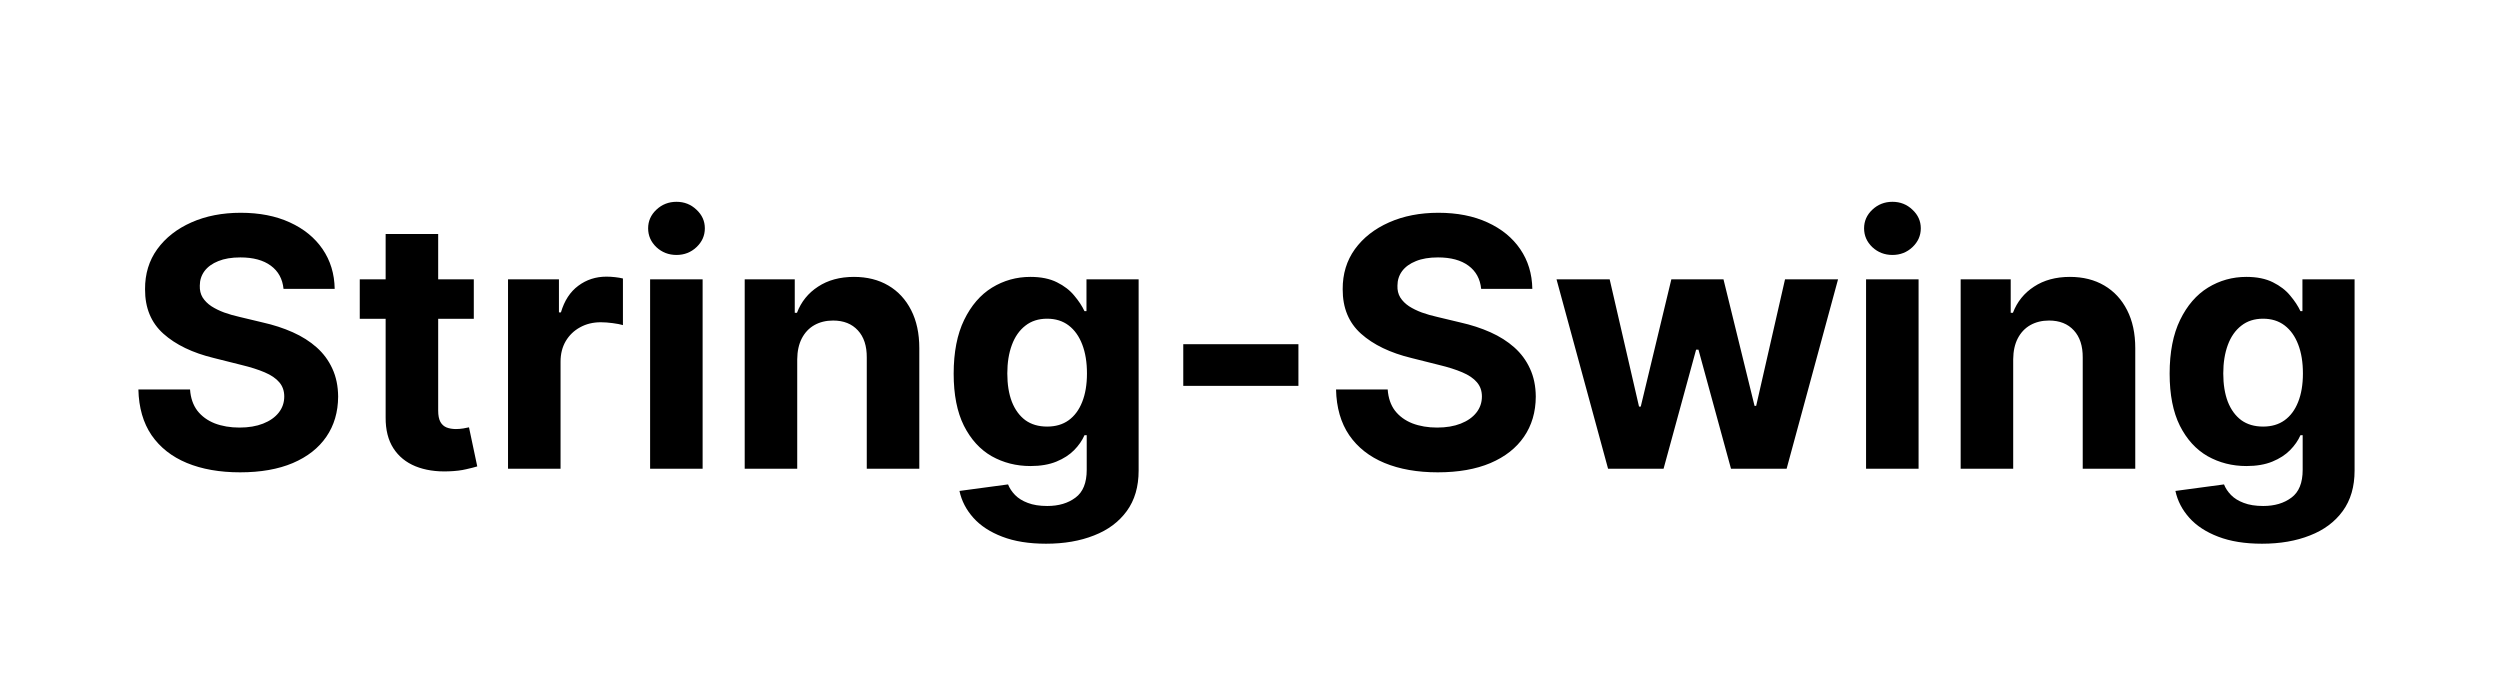 <svg width="144" height="40" viewBox="0 0 144 40" fill="none" xmlns="http://www.w3.org/2000/svg">
<path d="M16.331 16.638C16.274 16.065 16.03 15.62 15.599 15.303C15.168 14.985 14.584 14.827 13.845 14.827C13.343 14.827 12.919 14.898 12.573 15.04C12.228 15.177 11.963 15.369 11.778 15.615C11.598 15.861 11.508 16.141 11.508 16.453C11.499 16.713 11.553 16.941 11.671 17.135C11.795 17.329 11.963 17.497 12.176 17.639C12.389 17.776 12.635 17.897 12.914 18.001C13.194 18.101 13.492 18.186 13.809 18.257L15.116 18.57C15.751 18.712 16.333 18.901 16.863 19.138C17.394 19.375 17.853 19.666 18.241 20.011C18.629 20.357 18.93 20.764 19.143 21.233C19.361 21.702 19.472 22.239 19.477 22.845C19.472 23.735 19.245 24.507 18.795 25.16C18.35 25.809 17.706 26.313 16.863 26.673C16.025 27.028 15.014 27.206 13.831 27.206C12.656 27.206 11.634 27.026 10.762 26.666C9.896 26.306 9.219 25.774 8.731 25.068C8.248 24.358 7.995 23.48 7.971 22.433H10.947C10.98 22.921 11.12 23.328 11.366 23.655C11.617 23.977 11.951 24.221 12.367 24.386C12.789 24.547 13.265 24.628 13.795 24.628C14.316 24.628 14.768 24.552 15.152 24.401C15.54 24.249 15.841 24.038 16.054 23.768C16.267 23.499 16.373 23.188 16.373 22.838C16.373 22.511 16.276 22.237 16.082 22.014C15.893 21.792 15.613 21.602 15.244 21.446C14.879 21.29 14.432 21.148 13.902 21.02L12.318 20.622C11.091 20.324 10.123 19.858 9.413 19.223C8.703 18.588 8.35 17.734 8.355 16.659C8.35 15.778 8.584 15.009 9.058 14.351C9.536 13.693 10.192 13.179 11.025 12.81C11.858 12.44 12.806 12.256 13.866 12.256C14.946 12.256 15.888 12.44 16.693 12.81C17.503 13.179 18.132 13.693 18.582 14.351C19.032 15.009 19.264 15.771 19.278 16.638H16.331ZM27.291 16.091V18.364H20.722V16.091H27.291ZM22.213 13.477H25.239V23.648C25.239 23.927 25.281 24.145 25.366 24.301C25.452 24.453 25.57 24.559 25.722 24.621C25.878 24.682 26.058 24.713 26.261 24.713C26.403 24.713 26.546 24.701 26.688 24.678C26.829 24.649 26.938 24.628 27.014 24.614L27.49 26.865C27.338 26.912 27.125 26.967 26.851 27.028C26.576 27.095 26.242 27.135 25.849 27.149C25.12 27.178 24.481 27.081 23.932 26.858C23.387 26.635 22.963 26.29 22.66 25.821C22.358 25.352 22.208 24.76 22.213 24.046V13.477ZM29.262 27V16.091H32.195V17.994H32.309C32.508 17.317 32.842 16.806 33.31 16.46C33.779 16.11 34.319 15.935 34.93 15.935C35.081 15.935 35.245 15.944 35.42 15.963C35.595 15.982 35.749 16.008 35.881 16.041V18.726C35.739 18.683 35.543 18.645 35.292 18.612C35.041 18.579 34.811 18.562 34.603 18.562C34.158 18.562 33.76 18.66 33.41 18.854C33.064 19.043 32.789 19.308 32.586 19.649C32.387 19.99 32.288 20.383 32.288 20.828V27H29.262ZM37.446 27V16.091H40.471V27H37.446ZM38.966 14.685C38.516 14.685 38.13 14.536 37.808 14.237C37.491 13.934 37.332 13.572 37.332 13.151C37.332 12.734 37.491 12.376 37.808 12.078C38.13 11.775 38.516 11.624 38.966 11.624C39.415 11.624 39.799 11.775 40.116 12.078C40.438 12.376 40.599 12.734 40.599 13.151C40.599 13.572 40.438 13.934 40.116 14.237C39.799 14.536 39.415 14.685 38.966 14.685ZM45.92 20.693V27H42.895V16.091H45.778V18.016H45.906C46.148 17.381 46.553 16.879 47.121 16.51C47.689 16.136 48.378 15.949 49.188 15.949C49.945 15.949 50.606 16.115 51.169 16.446C51.733 16.777 52.17 17.251 52.483 17.866C52.795 18.477 52.952 19.206 52.952 20.054V27H49.926V20.594C49.931 19.926 49.76 19.405 49.415 19.031C49.069 18.652 48.593 18.463 47.987 18.463C47.58 18.463 47.22 18.551 46.908 18.726C46.6 18.901 46.358 19.157 46.183 19.493C46.013 19.824 45.925 20.224 45.92 20.693ZM60.251 31.318C59.271 31.318 58.431 31.183 57.73 30.913C57.034 30.648 56.48 30.286 56.068 29.827C55.656 29.367 55.388 28.851 55.265 28.278L58.064 27.902C58.149 28.12 58.284 28.323 58.468 28.513C58.653 28.702 58.897 28.854 59.2 28.967C59.508 29.086 59.882 29.145 60.322 29.145C60.98 29.145 61.522 28.984 61.949 28.662C62.379 28.345 62.595 27.812 62.595 27.064V25.068H62.467C62.334 25.371 62.136 25.658 61.87 25.928C61.605 26.197 61.264 26.418 60.848 26.588C60.431 26.759 59.934 26.844 59.356 26.844C58.537 26.844 57.791 26.654 57.119 26.276C56.451 25.892 55.919 25.307 55.521 24.521C55.128 23.731 54.931 22.732 54.931 21.524C54.931 20.288 55.133 19.256 55.535 18.428C55.938 17.599 56.473 16.979 57.14 16.567C57.813 16.155 58.549 15.949 59.349 15.949C59.96 15.949 60.471 16.053 60.883 16.261C61.295 16.465 61.627 16.721 61.877 17.028C62.133 17.331 62.33 17.63 62.467 17.923H62.581V16.091H65.585V27.107C65.585 28.035 65.358 28.811 64.903 29.436C64.448 30.061 63.819 30.53 63.014 30.842C62.214 31.16 61.293 31.318 60.251 31.318ZM60.315 24.571C60.803 24.571 61.215 24.45 61.551 24.209C61.892 23.963 62.152 23.612 62.332 23.158C62.517 22.698 62.609 22.149 62.609 21.51C62.609 20.871 62.519 20.317 62.339 19.848C62.159 19.375 61.899 19.008 61.558 18.747C61.217 18.487 60.803 18.357 60.315 18.357C59.818 18.357 59.399 18.491 59.058 18.761C58.717 19.026 58.459 19.396 58.284 19.869C58.108 20.343 58.021 20.89 58.021 21.51C58.021 22.14 58.108 22.684 58.284 23.143C58.464 23.598 58.722 23.951 59.058 24.202C59.399 24.448 59.818 24.571 60.315 24.571ZM74.789 19.827V22.227H68.156V19.827H74.789ZM85.315 16.638C85.258 16.065 85.014 15.62 84.584 15.303C84.153 14.985 83.568 14.827 82.829 14.827C82.327 14.827 81.903 14.898 81.558 15.04C81.212 15.177 80.947 15.369 80.762 15.615C80.582 15.861 80.493 16.141 80.493 16.453C80.483 16.713 80.537 16.941 80.656 17.135C80.779 17.329 80.947 17.497 81.16 17.639C81.373 17.776 81.619 17.897 81.899 18.001C82.178 18.101 82.476 18.186 82.794 18.257L84.1 18.57C84.735 18.712 85.317 18.901 85.848 19.138C86.378 19.375 86.837 19.666 87.225 20.011C87.614 20.357 87.914 20.764 88.127 21.233C88.345 21.702 88.457 22.239 88.461 22.845C88.457 23.735 88.229 24.507 87.779 25.16C87.334 25.809 86.691 26.313 85.848 26.673C85.01 27.028 83.999 27.206 82.815 27.206C81.641 27.206 80.618 27.026 79.747 26.666C78.88 26.306 78.203 25.774 77.716 25.068C77.233 24.358 76.979 23.48 76.956 22.433H79.931C79.965 22.921 80.104 23.328 80.35 23.655C80.601 23.977 80.935 24.221 81.352 24.386C81.773 24.547 82.249 24.628 82.779 24.628C83.3 24.628 83.752 24.552 84.136 24.401C84.524 24.249 84.825 24.038 85.038 23.768C85.251 23.499 85.358 23.188 85.358 22.838C85.358 22.511 85.26 22.237 85.066 22.014C84.877 21.792 84.598 21.602 84.228 21.446C83.864 21.29 83.416 21.148 82.886 21.02L81.302 20.622C80.076 20.324 79.108 19.858 78.397 19.223C77.687 18.588 77.334 17.734 77.339 16.659C77.334 15.778 77.569 15.009 78.042 14.351C78.52 13.693 79.176 13.179 80.01 12.81C80.843 12.44 81.79 12.256 82.85 12.256C83.93 12.256 84.872 12.44 85.677 12.81C86.487 13.179 87.117 13.693 87.566 14.351C88.016 15.009 88.248 15.771 88.262 16.638H85.315ZM92.625 27L89.656 16.091H92.717L94.408 23.421H94.507L96.269 16.091H99.273L101.062 23.378H101.155L102.817 16.091H105.871L102.909 27H99.706L97.831 20.139H97.696L95.821 27H92.625ZM107.485 27V16.091H110.51V27H107.485ZM109.005 14.685C108.555 14.685 108.169 14.536 107.847 14.237C107.53 13.934 107.371 13.572 107.371 13.151C107.371 12.734 107.53 12.376 107.847 12.078C108.169 11.775 108.555 11.624 109.005 11.624C109.454 11.624 109.838 11.775 110.155 12.078C110.477 12.376 110.638 12.734 110.638 13.151C110.638 13.572 110.477 13.934 110.155 14.237C109.838 14.536 109.454 14.685 109.005 14.685ZM115.96 20.693V27H112.934V16.091H115.817V18.016H115.945C116.187 17.381 116.592 16.879 117.16 16.51C117.728 16.136 118.417 15.949 119.227 15.949C119.984 15.949 120.645 16.115 121.208 16.446C121.772 16.777 122.21 17.251 122.522 17.866C122.835 18.477 122.991 19.206 122.991 20.054V27H119.965V20.594C119.97 19.926 119.799 19.405 119.454 19.031C119.108 18.652 118.632 18.463 118.026 18.463C117.619 18.463 117.259 18.551 116.947 18.726C116.639 18.901 116.397 19.157 116.222 19.493C116.052 19.824 115.964 20.224 115.96 20.693ZM130.29 31.318C129.31 31.318 128.47 31.183 127.769 30.913C127.073 30.648 126.519 30.286 126.107 29.827C125.695 29.367 125.427 28.851 125.304 28.278L128.103 27.902C128.188 28.12 128.323 28.323 128.507 28.513C128.692 28.702 128.936 28.854 129.239 28.967C129.547 29.086 129.921 29.145 130.361 29.145C131.019 29.145 131.561 28.984 131.988 28.662C132.418 28.345 132.634 27.812 132.634 27.064V25.068H132.506C132.373 25.371 132.175 25.658 131.909 25.928C131.644 26.197 131.303 26.418 130.887 26.588C130.47 26.759 129.973 26.844 129.395 26.844C128.576 26.844 127.83 26.654 127.158 26.276C126.49 25.892 125.958 25.307 125.56 24.521C125.167 23.731 124.971 22.732 124.971 21.524C124.971 20.288 125.172 19.256 125.574 18.428C125.977 17.599 126.512 16.979 127.179 16.567C127.852 16.155 128.588 15.949 129.388 15.949C129.999 15.949 130.51 16.053 130.922 16.261C131.334 16.465 131.666 16.721 131.917 17.028C132.172 17.331 132.369 17.63 132.506 17.923H132.62V16.091H135.624V27.107C135.624 28.035 135.397 28.811 134.942 29.436C134.488 30.061 133.858 30.53 133.053 30.842C132.253 31.16 131.332 31.318 130.29 31.318ZM130.354 24.571C130.842 24.571 131.254 24.45 131.59 24.209C131.931 23.963 132.191 23.612 132.371 23.158C132.556 22.698 132.648 22.149 132.648 21.51C132.648 20.871 132.558 20.317 132.378 19.848C132.198 19.375 131.938 19.008 131.597 18.747C131.256 18.487 130.842 18.357 130.354 18.357C129.857 18.357 129.438 18.491 129.097 18.761C128.756 19.026 128.498 19.396 128.323 19.869C128.148 20.343 128.06 20.89 128.06 21.51C128.06 22.14 128.148 22.684 128.323 23.143C128.503 23.598 128.761 23.951 129.097 24.202C129.438 24.448 129.857 24.571 130.354 24.571Z" fill="black"/>
</svg>
